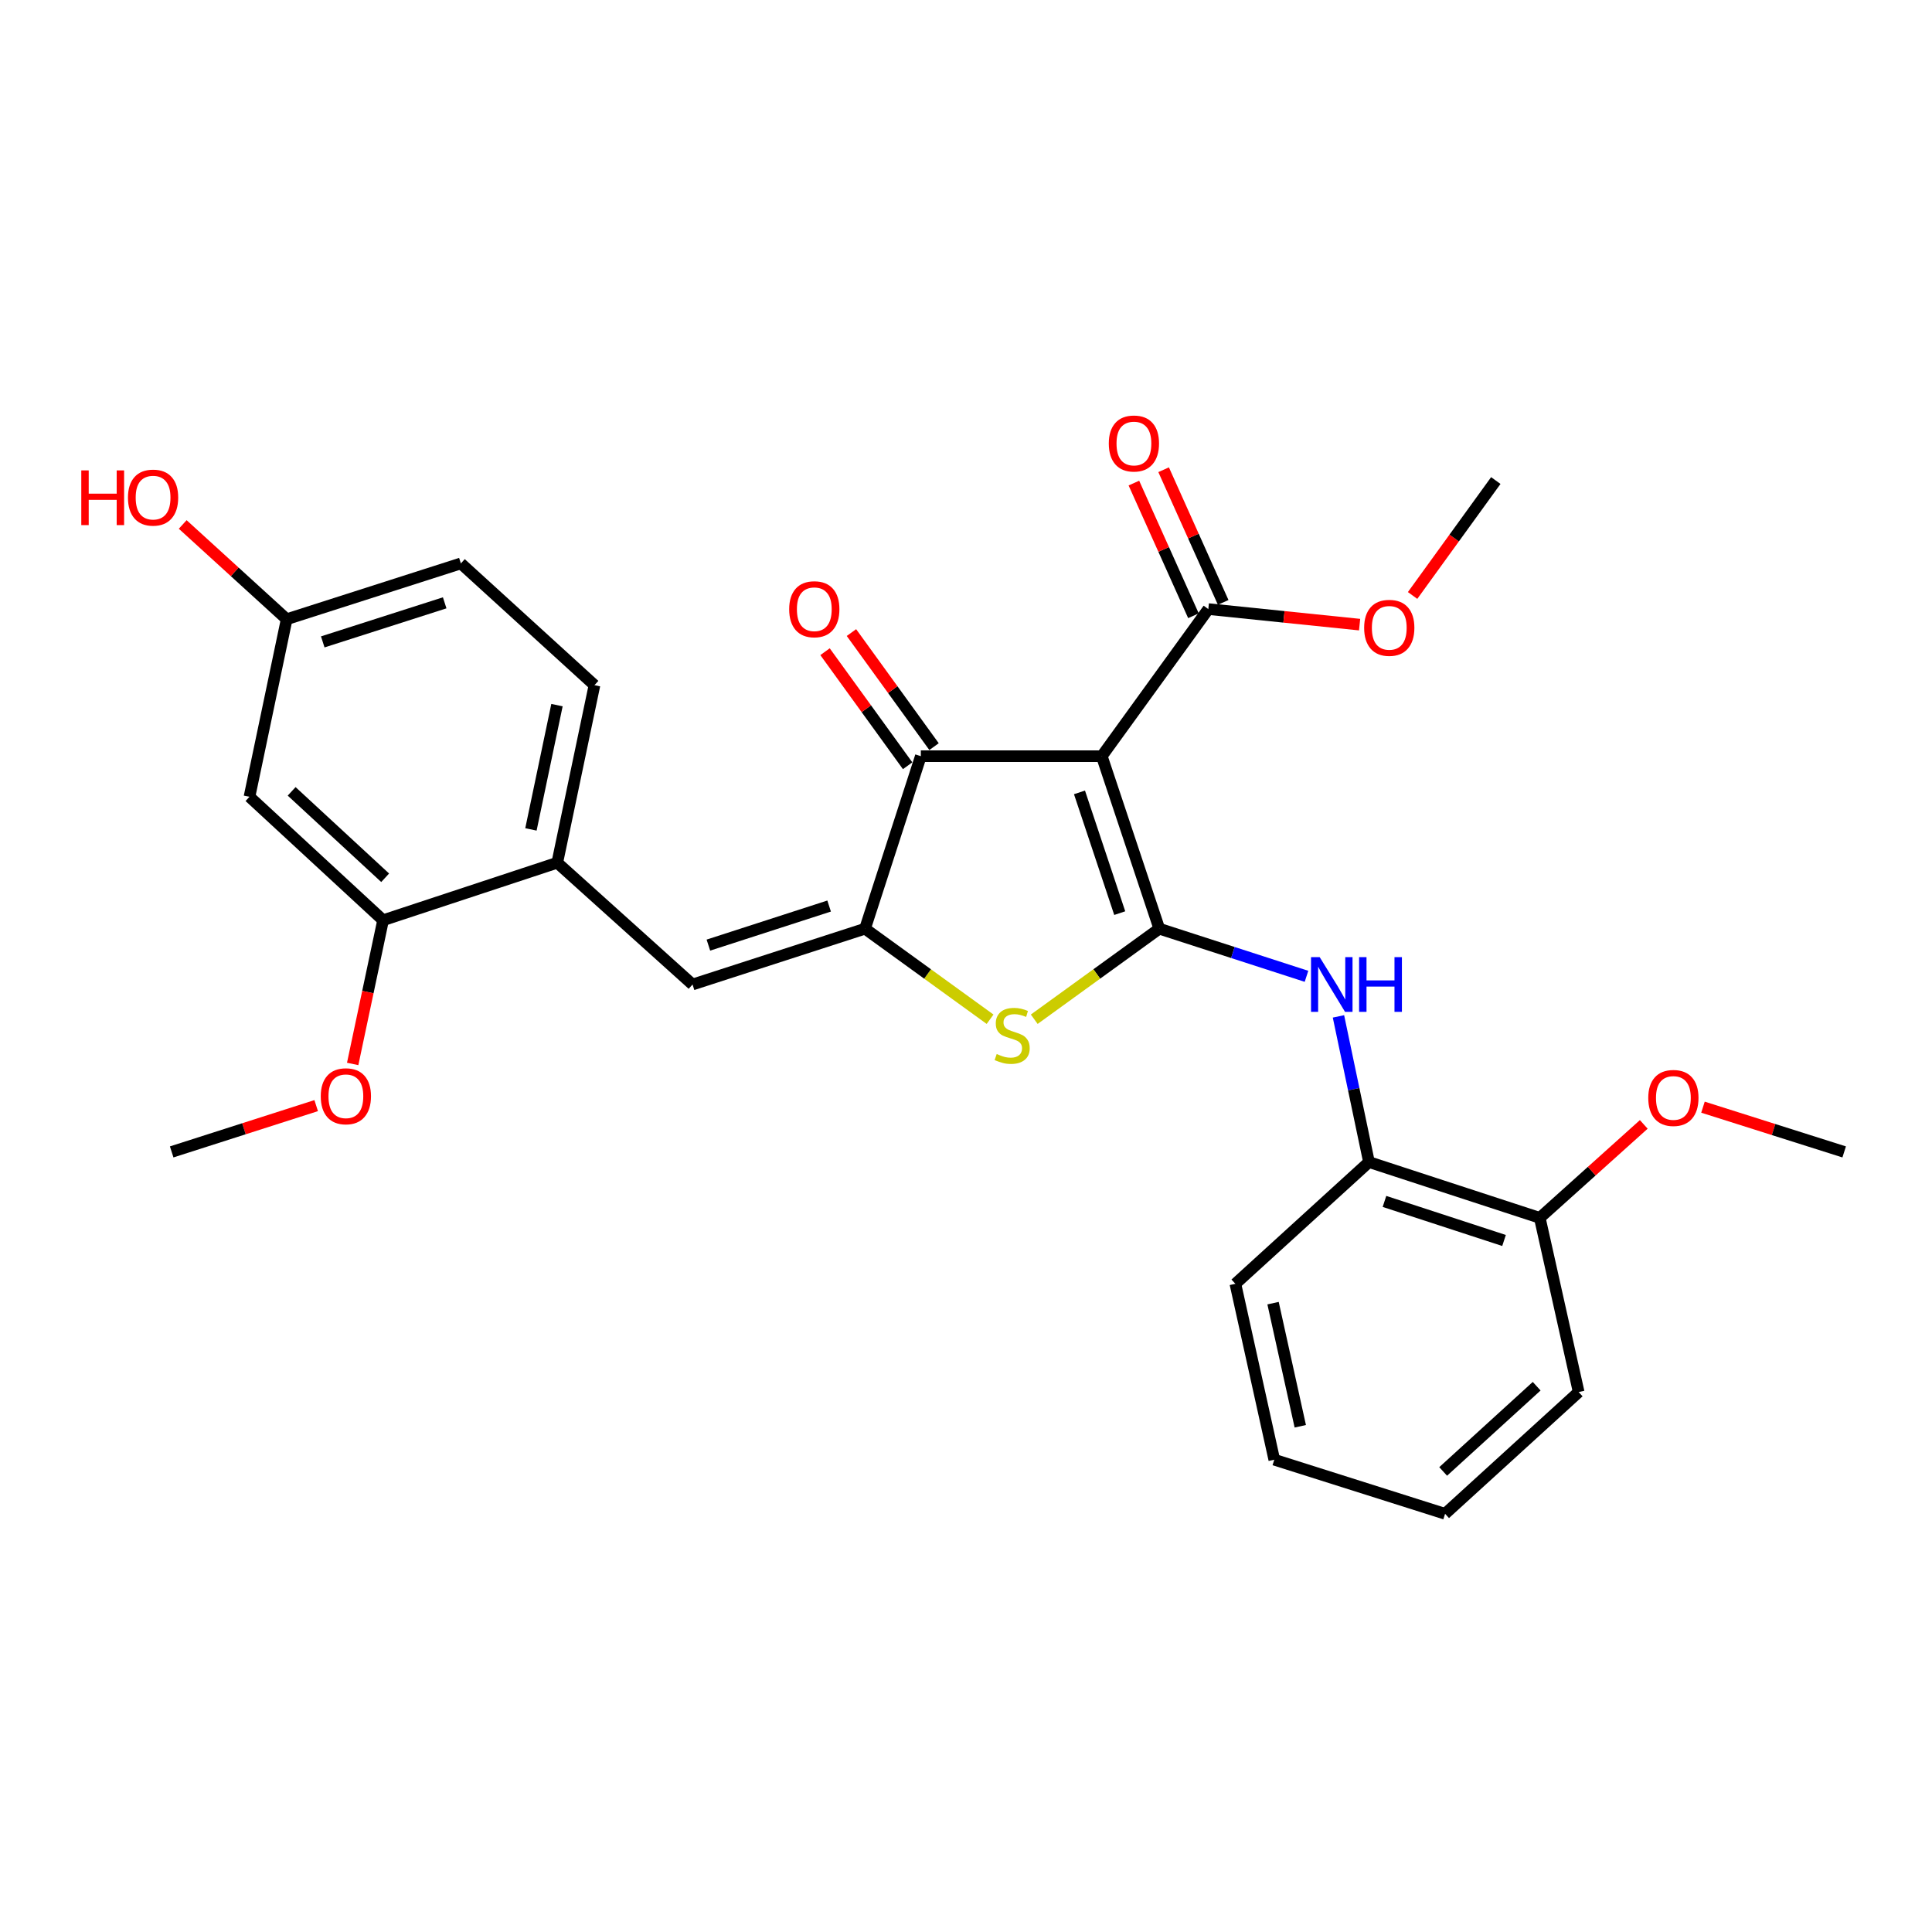 <?xml version='1.0' encoding='iso-8859-1'?>
<svg version='1.1' baseProfile='full'
              xmlns='http://www.w3.org/2000/svg'
                      xmlns:rdkit='http://www.rdkit.org/xml'
                      xmlns:xlink='http://www.w3.org/1999/xlink'
                  xml:space='preserve'
width='1000px' height='1000px' viewBox='0 0 1000 1000'>
<!-- END OF HEADER -->
<rect style='opacity:1.0;fill:#FFFFFF;stroke:none' width='1000' height='1000' x='0' y='0'> </rect>
<path class='bond-0' d='M 476.624,391.402 L 570.281,391.402' style='fill:none;fill-rule:evenodd;stroke:#000000;stroke-width:6px;stroke-linecap:butt;stroke-linejoin:miter;stroke-opacity:1' />
<path class='bond-1' d='M 476.624,391.402 L 447.74,480.69' style='fill:none;fill-rule:evenodd;stroke:#000000;stroke-width:6px;stroke-linecap:butt;stroke-linejoin:miter;stroke-opacity:1' />
<path class='bond-2' d='M 483.458,386.453 L 462.082,356.936' style='fill:none;fill-rule:evenodd;stroke:#000000;stroke-width:6px;stroke-linecap:butt;stroke-linejoin:miter;stroke-opacity:1' />
<path class='bond-2' d='M 462.082,356.936 L 440.705,327.419' style='fill:none;fill-rule:evenodd;stroke:#FF0000;stroke-width:6px;stroke-linecap:butt;stroke-linejoin:miter;stroke-opacity:1' />
<path class='bond-2' d='M 469.791,396.351 L 448.414,366.834' style='fill:none;fill-rule:evenodd;stroke:#000000;stroke-width:6px;stroke-linecap:butt;stroke-linejoin:miter;stroke-opacity:1' />
<path class='bond-2' d='M 448.414,366.834 L 427.038,337.317' style='fill:none;fill-rule:evenodd;stroke:#FF0000;stroke-width:6px;stroke-linecap:butt;stroke-linejoin:miter;stroke-opacity:1' />
<path class='bond-3' d='M 570.281,391.402 L 600.047,480.69' style='fill:none;fill-rule:evenodd;stroke:#000000;stroke-width:6px;stroke-linecap:butt;stroke-linejoin:miter;stroke-opacity:1' />
<path class='bond-3' d='M 558.737,410.132 L 579.573,472.634' style='fill:none;fill-rule:evenodd;stroke:#000000;stroke-width:6px;stroke-linecap:butt;stroke-linejoin:miter;stroke-opacity:1' />
<path class='bond-4' d='M 570.281,391.402 L 625.425,315.258' style='fill:none;fill-rule:evenodd;stroke:#000000;stroke-width:6px;stroke-linecap:butt;stroke-linejoin:miter;stroke-opacity:1' />
<path class='bond-5' d='M 600.047,480.69 L 567.685,504.123' style='fill:none;fill-rule:evenodd;stroke:#000000;stroke-width:6px;stroke-linecap:butt;stroke-linejoin:miter;stroke-opacity:1' />
<path class='bond-5' d='M 567.685,504.123 L 535.324,527.557' style='fill:none;fill-rule:evenodd;stroke:#CCCC00;stroke-width:6px;stroke-linecap:butt;stroke-linejoin:miter;stroke-opacity:1' />
<path class='bond-6' d='M 600.047,480.69 L 638.143,493.015' style='fill:none;fill-rule:evenodd;stroke:#000000;stroke-width:6px;stroke-linecap:butt;stroke-linejoin:miter;stroke-opacity:1' />
<path class='bond-6' d='M 638.143,493.015 L 676.239,505.341' style='fill:none;fill-rule:evenodd;stroke:#0000FF;stroke-width:6px;stroke-linecap:butt;stroke-linejoin:miter;stroke-opacity:1' />
<path class='bond-7' d='M 512.463,527.557 L 480.101,504.123' style='fill:none;fill-rule:evenodd;stroke:#CCCC00;stroke-width:6px;stroke-linecap:butt;stroke-linejoin:miter;stroke-opacity:1' />
<path class='bond-7' d='M 480.101,504.123 L 447.74,480.69' style='fill:none;fill-rule:evenodd;stroke:#000000;stroke-width:6px;stroke-linecap:butt;stroke-linejoin:miter;stroke-opacity:1' />
<path class='bond-8' d='M 447.74,480.69 L 358.461,509.574' style='fill:none;fill-rule:evenodd;stroke:#000000;stroke-width:6px;stroke-linecap:butt;stroke-linejoin:miter;stroke-opacity:1' />
<path class='bond-8' d='M 429.153,468.967 L 366.658,489.186' style='fill:none;fill-rule:evenodd;stroke:#000000;stroke-width:6px;stroke-linecap:butt;stroke-linejoin:miter;stroke-opacity:1' />
<path class='bond-9' d='M 625.425,315.258 L 664.576,319.283' style='fill:none;fill-rule:evenodd;stroke:#000000;stroke-width:6px;stroke-linecap:butt;stroke-linejoin:miter;stroke-opacity:1' />
<path class='bond-9' d='M 664.576,319.283 L 703.728,323.308' style='fill:none;fill-rule:evenodd;stroke:#FF0000;stroke-width:6px;stroke-linecap:butt;stroke-linejoin:miter;stroke-opacity:1' />
<path class='bond-10' d='M 633.122,311.802 L 617.707,277.466' style='fill:none;fill-rule:evenodd;stroke:#000000;stroke-width:6px;stroke-linecap:butt;stroke-linejoin:miter;stroke-opacity:1' />
<path class='bond-10' d='M 617.707,277.466 L 602.292,243.131' style='fill:none;fill-rule:evenodd;stroke:#FF0000;stroke-width:6px;stroke-linecap:butt;stroke-linejoin:miter;stroke-opacity:1' />
<path class='bond-10' d='M 617.728,318.714 L 602.312,284.378' style='fill:none;fill-rule:evenodd;stroke:#000000;stroke-width:6px;stroke-linecap:butt;stroke-linejoin:miter;stroke-opacity:1' />
<path class='bond-10' d='M 602.312,284.378 L 586.897,250.043' style='fill:none;fill-rule:evenodd;stroke:#FF0000;stroke-width:6px;stroke-linecap:butt;stroke-linejoin:miter;stroke-opacity:1' />
<path class='bond-11' d='M 238.545,291.623 L 148.385,320.508' style='fill:none;fill-rule:evenodd;stroke:#000000;stroke-width:6px;stroke-linecap:butt;stroke-linejoin:miter;stroke-opacity:1' />
<path class='bond-11' d='M 230.169,312.026 L 167.058,332.246' style='fill:none;fill-rule:evenodd;stroke:#000000;stroke-width:6px;stroke-linecap:butt;stroke-linejoin:miter;stroke-opacity:1' />
<path class='bond-12' d='M 238.545,291.623 L 307.695,354.642' style='fill:none;fill-rule:evenodd;stroke:#000000;stroke-width:6px;stroke-linecap:butt;stroke-linejoin:miter;stroke-opacity:1' />
<path class='bond-13' d='M 692.784,526.082 L 700.683,563.78' style='fill:none;fill-rule:evenodd;stroke:#0000FF;stroke-width:6px;stroke-linecap:butt;stroke-linejoin:miter;stroke-opacity:1' />
<path class='bond-13' d='M 700.683,563.78 L 708.582,601.478' style='fill:none;fill-rule:evenodd;stroke:#000000;stroke-width:6px;stroke-linecap:butt;stroke-linejoin:miter;stroke-opacity:1' />
<path class='bond-14' d='M 358.461,509.574 L 288.439,446.546' style='fill:none;fill-rule:evenodd;stroke:#000000;stroke-width:6px;stroke-linecap:butt;stroke-linejoin:miter;stroke-opacity:1' />
<path class='bond-15' d='M 148.385,320.508 L 129.129,412.411' style='fill:none;fill-rule:evenodd;stroke:#000000;stroke-width:6px;stroke-linecap:butt;stroke-linejoin:miter;stroke-opacity:1' />
<path class='bond-16' d='M 148.385,320.508 L 121.479,295.984' style='fill:none;fill-rule:evenodd;stroke:#000000;stroke-width:6px;stroke-linecap:butt;stroke-linejoin:miter;stroke-opacity:1' />
<path class='bond-16' d='M 121.479,295.984 L 94.574,271.461' style='fill:none;fill-rule:evenodd;stroke:#FF0000;stroke-width:6px;stroke-linecap:butt;stroke-linejoin:miter;stroke-opacity:1' />
<path class='bond-17' d='M 129.129,412.411 L 198.279,476.312' style='fill:none;fill-rule:evenodd;stroke:#000000;stroke-width:6px;stroke-linecap:butt;stroke-linejoin:miter;stroke-opacity:1' />
<path class='bond-17' d='M 150.954,409.603 L 199.359,454.333' style='fill:none;fill-rule:evenodd;stroke:#000000;stroke-width:6px;stroke-linecap:butt;stroke-linejoin:miter;stroke-opacity:1' />
<path class='bond-18' d='M 708.582,601.478 L 796.988,630.363' style='fill:none;fill-rule:evenodd;stroke:#000000;stroke-width:6px;stroke-linecap:butt;stroke-linejoin:miter;stroke-opacity:1' />
<path class='bond-18' d='M 716.602,621.851 L 778.487,642.07' style='fill:none;fill-rule:evenodd;stroke:#000000;stroke-width:6px;stroke-linecap:butt;stroke-linejoin:miter;stroke-opacity:1' />
<path class='bond-19' d='M 708.582,601.478 L 639.431,664.497' style='fill:none;fill-rule:evenodd;stroke:#000000;stroke-width:6px;stroke-linecap:butt;stroke-linejoin:miter;stroke-opacity:1' />
<path class='bond-20' d='M 796.988,630.363 L 817.117,720.522' style='fill:none;fill-rule:evenodd;stroke:#000000;stroke-width:6px;stroke-linecap:butt;stroke-linejoin:miter;stroke-opacity:1' />
<path class='bond-21' d='M 796.988,630.363 L 823.901,606.175' style='fill:none;fill-rule:evenodd;stroke:#000000;stroke-width:6px;stroke-linecap:butt;stroke-linejoin:miter;stroke-opacity:1' />
<path class='bond-21' d='M 823.901,606.175 L 850.814,581.988' style='fill:none;fill-rule:evenodd;stroke:#FF0000;stroke-width:6px;stroke-linecap:butt;stroke-linejoin:miter;stroke-opacity:1' />
<path class='bond-22' d='M 731.153,308.215 L 752.689,278.474' style='fill:none;fill-rule:evenodd;stroke:#FF0000;stroke-width:6px;stroke-linecap:butt;stroke-linejoin:miter;stroke-opacity:1' />
<path class='bond-22' d='M 752.689,278.474 L 774.226,248.732' style='fill:none;fill-rule:evenodd;stroke:#000000;stroke-width:6px;stroke-linecap:butt;stroke-linejoin:miter;stroke-opacity:1' />
<path class='bond-23' d='M 639.431,664.497 L 659.569,755.538' style='fill:none;fill-rule:evenodd;stroke:#000000;stroke-width:6px;stroke-linecap:butt;stroke-linejoin:miter;stroke-opacity:1' />
<path class='bond-23' d='M 658.929,674.509 L 673.025,738.237' style='fill:none;fill-rule:evenodd;stroke:#000000;stroke-width:6px;stroke-linecap:butt;stroke-linejoin:miter;stroke-opacity:1' />
<path class='bond-24' d='M 817.117,720.522 L 747.976,783.541' style='fill:none;fill-rule:evenodd;stroke:#000000;stroke-width:6px;stroke-linecap:butt;stroke-linejoin:miter;stroke-opacity:1' />
<path class='bond-24' d='M 795.378,717.503 L 746.979,761.617' style='fill:none;fill-rule:evenodd;stroke:#000000;stroke-width:6px;stroke-linecap:butt;stroke-linejoin:miter;stroke-opacity:1' />
<path class='bond-25' d='M 659.569,755.538 L 747.976,783.541' style='fill:none;fill-rule:evenodd;stroke:#000000;stroke-width:6px;stroke-linecap:butt;stroke-linejoin:miter;stroke-opacity:1' />
<path class='bond-26' d='M 881.457,573.069 L 918.001,584.649' style='fill:none;fill-rule:evenodd;stroke:#FF0000;stroke-width:6px;stroke-linecap:butt;stroke-linejoin:miter;stroke-opacity:1' />
<path class='bond-26' d='M 918.001,584.649 L 954.545,596.228' style='fill:none;fill-rule:evenodd;stroke:#000000;stroke-width:6px;stroke-linecap:butt;stroke-linejoin:miter;stroke-opacity:1' />
<path class='bond-27' d='M 198.279,476.312 L 288.439,446.546' style='fill:none;fill-rule:evenodd;stroke:#000000;stroke-width:6px;stroke-linecap:butt;stroke-linejoin:miter;stroke-opacity:1' />
<path class='bond-28' d='M 198.279,476.312 L 190.412,513.505' style='fill:none;fill-rule:evenodd;stroke:#000000;stroke-width:6px;stroke-linecap:butt;stroke-linejoin:miter;stroke-opacity:1' />
<path class='bond-28' d='M 190.412,513.505 L 182.544,550.697' style='fill:none;fill-rule:evenodd;stroke:#FF0000;stroke-width:6px;stroke-linecap:butt;stroke-linejoin:miter;stroke-opacity:1' />
<path class='bond-29' d='M 288.439,446.546 L 307.695,354.642' style='fill:none;fill-rule:evenodd;stroke:#000000;stroke-width:6px;stroke-linecap:butt;stroke-linejoin:miter;stroke-opacity:1' />
<path class='bond-29' d='M 274.811,429.3 L 288.29,364.967' style='fill:none;fill-rule:evenodd;stroke:#000000;stroke-width:6px;stroke-linecap:butt;stroke-linejoin:miter;stroke-opacity:1' />
<path class='bond-30' d='M 163.656,572.267 L 126.259,584.247' style='fill:none;fill-rule:evenodd;stroke:#FF0000;stroke-width:6px;stroke-linecap:butt;stroke-linejoin:miter;stroke-opacity:1' />
<path class='bond-30' d='M 126.259,584.247 L 88.863,596.228' style='fill:none;fill-rule:evenodd;stroke:#000000;stroke-width:6px;stroke-linecap:butt;stroke-linejoin:miter;stroke-opacity:1' />
<path  class='atom-3' d='M 515.893 545.554
Q 516.213 545.674, 517.533 546.234
Q 518.853 546.794, 520.293 547.154
Q 521.773 547.474, 523.213 547.474
Q 525.893 547.474, 527.453 546.194
Q 529.013 544.874, 529.013 542.594
Q 529.013 541.034, 528.213 540.074
Q 527.453 539.114, 526.253 538.594
Q 525.053 538.074, 523.053 537.474
Q 520.533 536.714, 519.013 535.994
Q 517.533 535.274, 516.453 533.754
Q 515.413 532.234, 515.413 529.674
Q 515.413 526.114, 517.813 523.914
Q 520.253 521.714, 525.053 521.714
Q 528.333 521.714, 532.053 523.274
L 531.133 526.354
Q 527.733 524.954, 525.173 524.954
Q 522.413 524.954, 520.893 526.114
Q 519.373 527.234, 519.413 529.194
Q 519.413 530.714, 520.173 531.634
Q 520.973 532.554, 522.093 533.074
Q 523.253 533.594, 525.173 534.194
Q 527.733 534.994, 529.253 535.794
Q 530.773 536.594, 531.853 538.234
Q 532.973 539.834, 532.973 542.594
Q 532.973 546.514, 530.333 548.634
Q 527.733 550.714, 523.373 550.714
Q 520.853 550.714, 518.933 550.154
Q 517.053 549.634, 514.813 548.714
L 515.893 545.554
' fill='#CCCC00'/>
<path  class='atom-5' d='M 408.48 315.338
Q 408.48 308.538, 411.84 304.738
Q 415.2 300.938, 421.48 300.938
Q 427.76 300.938, 431.12 304.738
Q 434.48 308.538, 434.48 315.338
Q 434.48 322.218, 431.08 326.138
Q 427.68 330.018, 421.48 330.018
Q 415.24 330.018, 411.84 326.138
Q 408.48 322.258, 408.48 315.338
M 421.48 326.818
Q 425.8 326.818, 428.12 323.938
Q 430.48 321.018, 430.48 315.338
Q 430.48 309.778, 428.12 306.978
Q 425.8 304.138, 421.48 304.138
Q 417.16 304.138, 414.8 306.938
Q 412.48 309.738, 412.48 315.338
Q 412.48 321.058, 414.8 323.938
Q 417.16 326.818, 421.48 326.818
' fill='#FF0000'/>
<path  class='atom-8' d='M 573.912 229.556
Q 573.912 222.756, 577.272 218.956
Q 580.632 215.156, 586.912 215.156
Q 593.192 215.156, 596.552 218.956
Q 599.912 222.756, 599.912 229.556
Q 599.912 236.436, 596.512 240.356
Q 593.112 244.236, 586.912 244.236
Q 580.672 244.236, 577.272 240.356
Q 573.912 236.476, 573.912 229.556
M 586.912 241.036
Q 591.232 241.036, 593.552 238.156
Q 595.912 235.236, 595.912 229.556
Q 595.912 223.996, 593.552 221.196
Q 591.232 218.356, 586.912 218.356
Q 582.592 218.356, 580.232 221.156
Q 577.912 223.956, 577.912 229.556
Q 577.912 235.276, 580.232 238.156
Q 582.592 241.036, 586.912 241.036
' fill='#FF0000'/>
<path  class='atom-9' d='M 683.065 495.414
L 692.345 510.414
Q 693.265 511.894, 694.745 514.574
Q 696.225 517.254, 696.305 517.414
L 696.305 495.414
L 700.065 495.414
L 700.065 523.734
L 696.185 523.734
L 686.225 507.334
Q 685.065 505.414, 683.825 503.214
Q 682.625 501.014, 682.265 500.334
L 682.265 523.734
L 678.585 523.734
L 678.585 495.414
L 683.065 495.414
' fill='#0000FF'/>
<path  class='atom-9' d='M 703.465 495.414
L 707.305 495.414
L 707.305 507.454
L 721.785 507.454
L 721.785 495.414
L 725.625 495.414
L 725.625 523.734
L 721.785 523.734
L 721.785 510.654
L 707.305 510.654
L 707.305 523.734
L 703.465 523.734
L 703.465 495.414
' fill='#0000FF'/>
<path  class='atom-15' d='M 706.082 324.966
Q 706.082 318.166, 709.442 314.366
Q 712.802 310.566, 719.082 310.566
Q 725.362 310.566, 728.722 314.366
Q 732.082 318.166, 732.082 324.966
Q 732.082 331.846, 728.682 335.766
Q 725.282 339.646, 719.082 339.646
Q 712.842 339.646, 709.442 335.766
Q 706.082 331.886, 706.082 324.966
M 719.082 336.446
Q 723.402 336.446, 725.722 333.566
Q 728.082 330.646, 728.082 324.966
Q 728.082 319.406, 725.722 316.606
Q 723.402 313.766, 719.082 313.766
Q 714.762 313.766, 712.402 316.566
Q 710.082 319.366, 710.082 324.966
Q 710.082 330.686, 712.402 333.566
Q 714.762 336.446, 719.082 336.446
' fill='#FF0000'/>
<path  class='atom-21' d='M 853.139 568.295
Q 853.139 561.495, 856.499 557.695
Q 859.859 553.895, 866.139 553.895
Q 872.419 553.895, 875.779 557.695
Q 879.139 561.495, 879.139 568.295
Q 879.139 575.175, 875.739 579.095
Q 872.339 582.975, 866.139 582.975
Q 859.899 582.975, 856.499 579.095
Q 853.139 575.215, 853.139 568.295
M 866.139 579.775
Q 870.459 579.775, 872.779 576.895
Q 875.139 573.975, 875.139 568.295
Q 875.139 562.735, 872.779 559.935
Q 870.459 557.095, 866.139 557.095
Q 861.819 557.095, 859.459 559.895
Q 857.139 562.695, 857.139 568.295
Q 857.139 574.015, 859.459 576.895
Q 861.819 579.775, 866.139 579.775
' fill='#FF0000'/>
<path  class='atom-26' d='M 42.075 243.479
L 45.915 243.479
L 45.915 255.519
L 60.395 255.519
L 60.395 243.479
L 64.235 243.479
L 64.235 271.799
L 60.395 271.799
L 60.395 258.719
L 45.915 258.719
L 45.915 271.799
L 42.075 271.799
L 42.075 243.479
' fill='#FF0000'/>
<path  class='atom-26' d='M 66.235 257.559
Q 66.235 250.759, 69.595 246.959
Q 72.955 243.159, 79.235 243.159
Q 85.515 243.159, 88.875 246.959
Q 92.235 250.759, 92.235 257.559
Q 92.235 264.439, 88.835 268.359
Q 85.435 272.239, 79.235 272.239
Q 72.995 272.239, 69.595 268.359
Q 66.235 264.479, 66.235 257.559
M 79.235 269.039
Q 83.555 269.039, 85.875 266.159
Q 88.235 263.239, 88.235 257.559
Q 88.235 251.999, 85.875 249.199
Q 83.555 246.359, 79.235 246.359
Q 74.915 246.359, 72.555 249.159
Q 70.235 251.959, 70.235 257.559
Q 70.235 263.279, 72.555 266.159
Q 74.915 269.039, 79.235 269.039
' fill='#FF0000'/>
<path  class='atom-27' d='M 166.023 567.423
Q 166.023 560.623, 169.383 556.823
Q 172.743 553.023, 179.023 553.023
Q 185.303 553.023, 188.663 556.823
Q 192.023 560.623, 192.023 567.423
Q 192.023 574.303, 188.623 578.223
Q 185.223 582.103, 179.023 582.103
Q 172.783 582.103, 169.383 578.223
Q 166.023 574.343, 166.023 567.423
M 179.023 578.903
Q 183.343 578.903, 185.663 576.023
Q 188.023 573.103, 188.023 567.423
Q 188.023 561.863, 185.663 559.063
Q 183.343 556.223, 179.023 556.223
Q 174.703 556.223, 172.343 559.023
Q 170.023 561.823, 170.023 567.423
Q 170.023 573.143, 172.343 576.023
Q 174.703 578.903, 179.023 578.903
' fill='#FF0000'/>
</svg>
